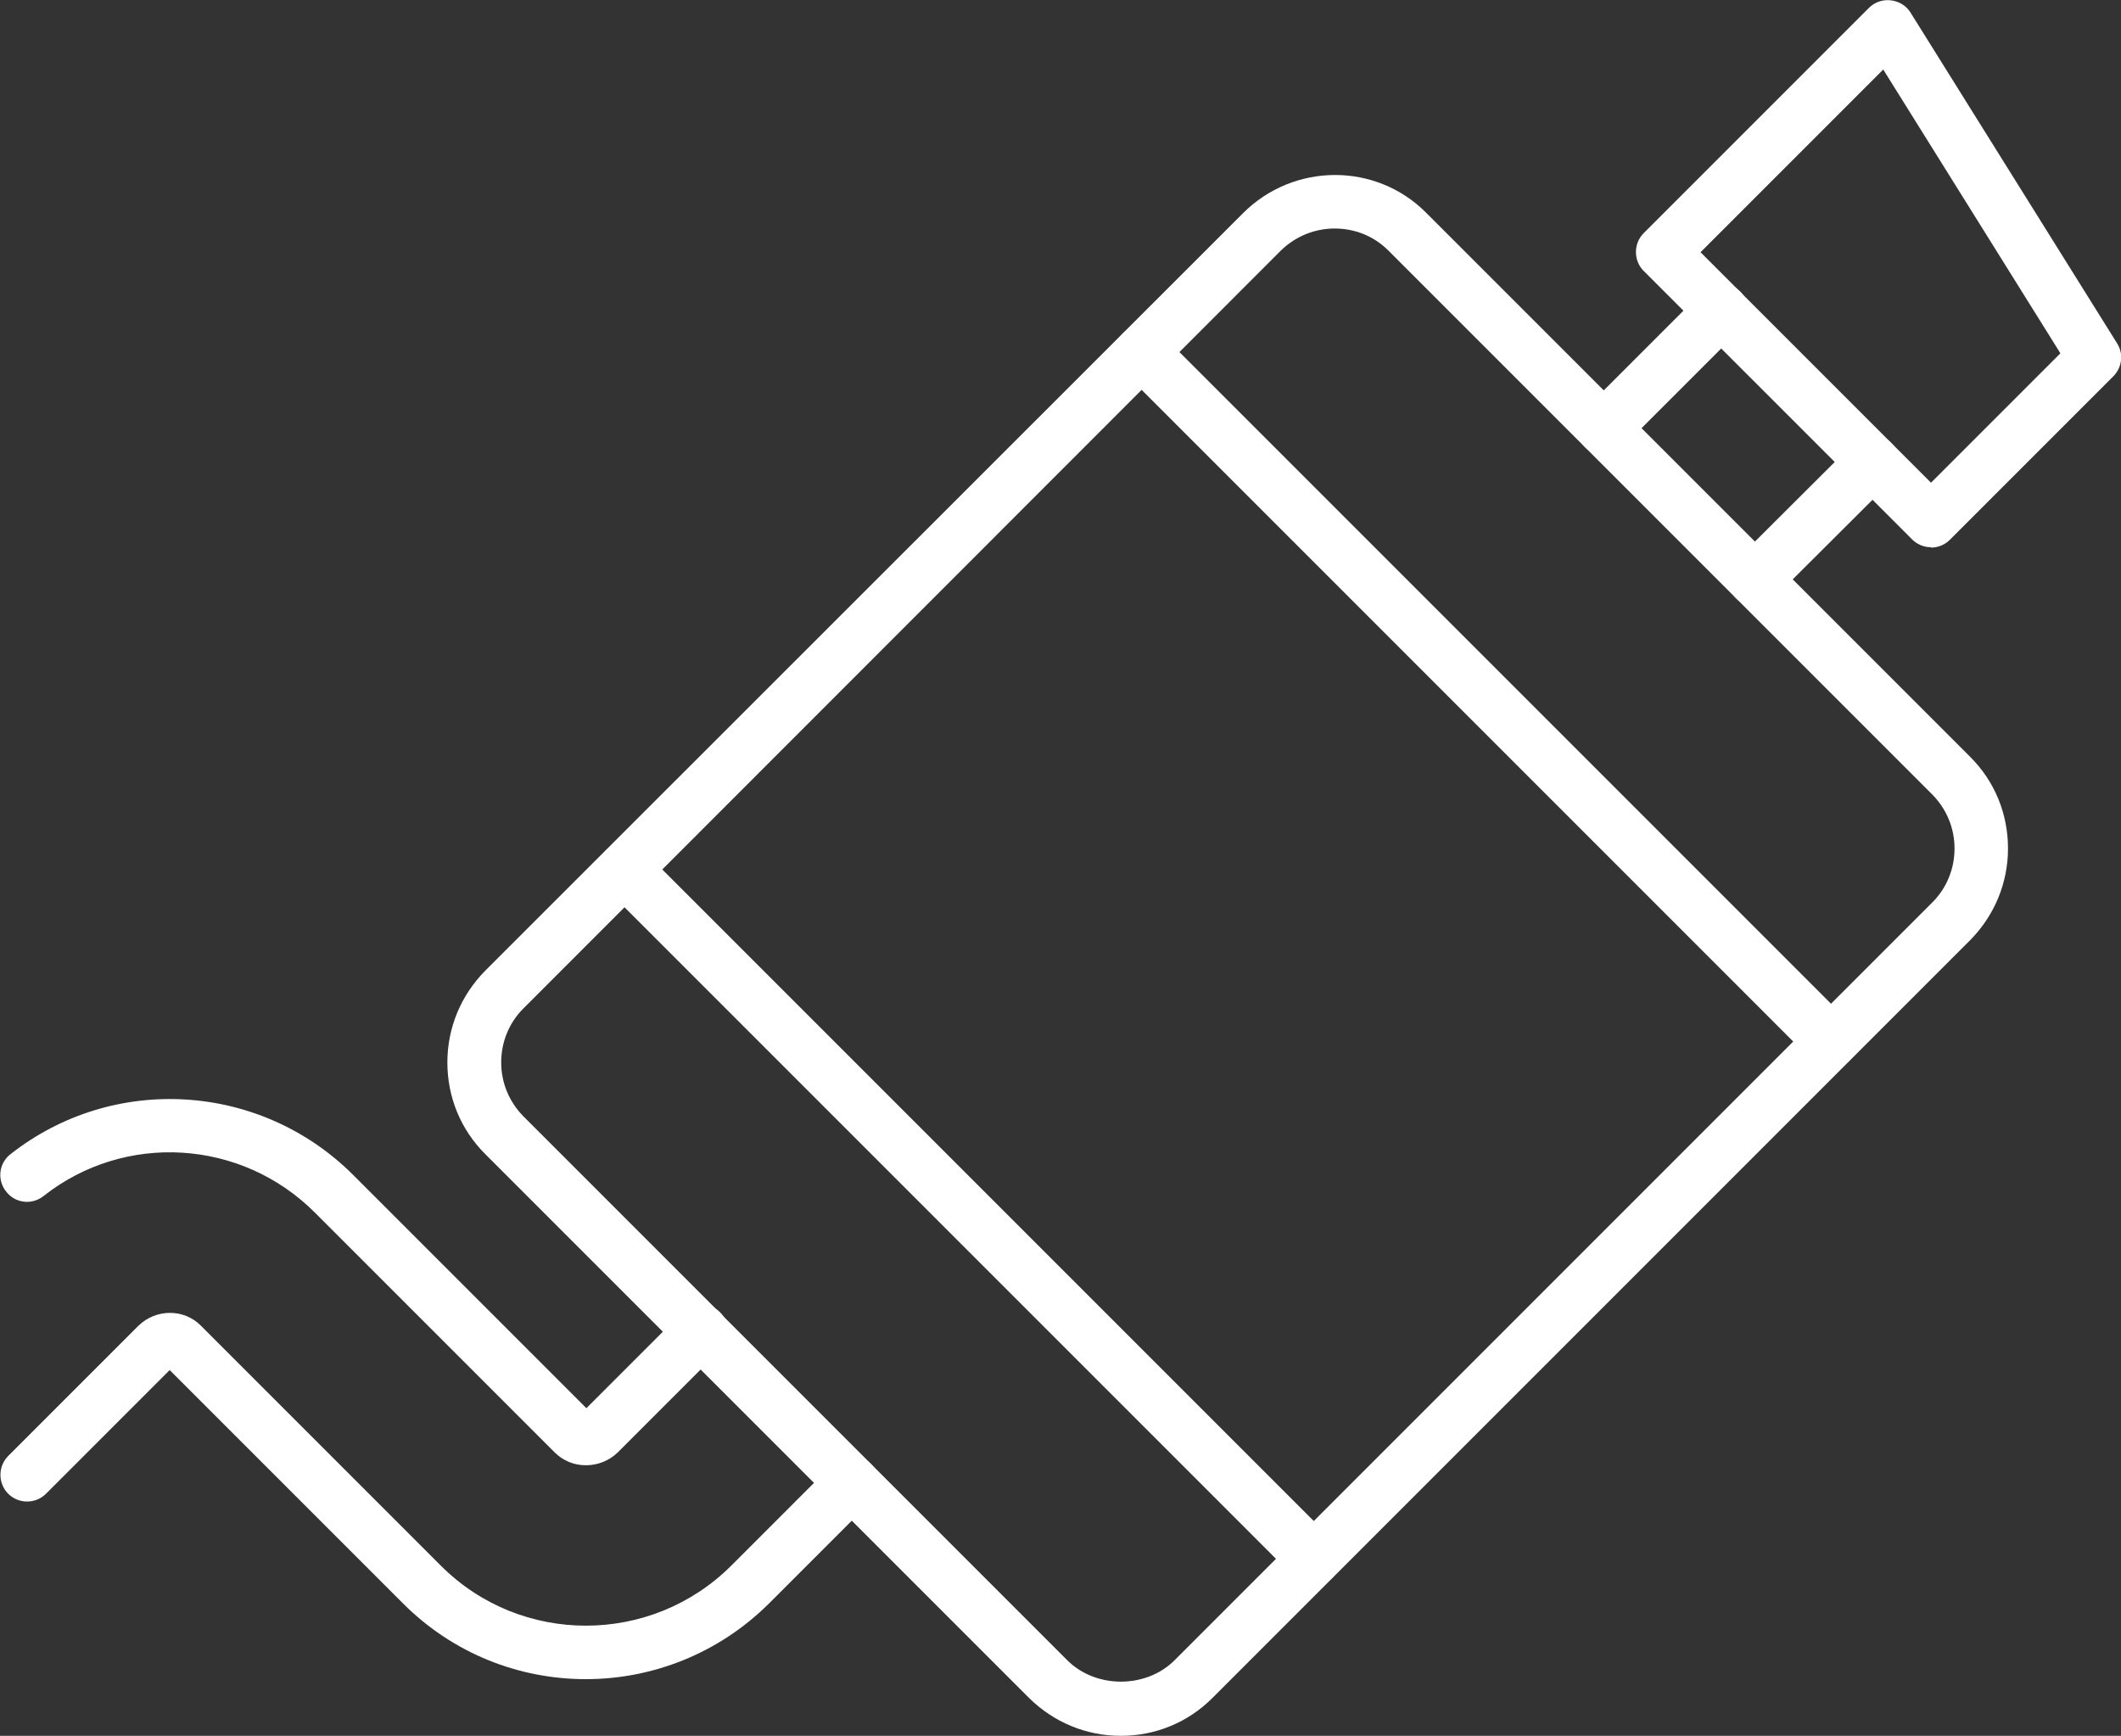 <?xml version="1.0" encoding="UTF-8"?>
<svg id="Layer_1" xmlns="http://www.w3.org/2000/svg" viewBox="0 0 59.5 48.69">
  <rect x="0" y="0" width="59.5" height="48.69" fill="#333333" stroke="none"/>
  <defs>
    <style>
      .cls-1 {
        fill: #fff;
      }
    </style>
  </defs>
  <path class="cls-1" d="M31.44,48.69c-.97,0-1.88-.38-2.57-1.06l-15.26-15.26c-.69-.69-1.06-1.6-1.06-2.57s.38-1.88,1.06-2.57L34.88,5.97c1.42-1.41,3.72-1.42,5.13,0l15.26,15.26c.69.69,1.06,1.6,1.06,2.57s-.38,1.88-1.06,2.57h0l-21.26,21.26c-.69.69-1.6,1.06-2.57,1.06ZM37.44,6.41c-.55,0-1.09.21-1.51.62L14.68,28.29c-.4.4-.62.94-.62,1.51s.22,1.1.62,1.51l15.26,15.26c.8.8,2.21.8,3.01,0l21.26-21.26h0c.4-.4.62-.94.62-1.51s-.22-1.1-.62-1.51l-15.26-15.26c-.42-.42-.96-.62-1.51-.62Z"/>
  <path class="cls-1" d="M36.85,44.47c-.19,0-.38-.07-.53-.22l-19.33-19.33c-.29-.29-.29-.77,0-1.06s.77-.29,1.06,0l19.33,19.33c.29.29.29.77,0,1.06-.15.15-.34.22-.53.22Z"/>
  <path class="cls-1" d="M51.36,29.96c-.19,0-.38-.07-.53-.22L31.5,10.41c-.29-.29-.29-.77,0-1.06s.77-.29,1.06,0l19.33,19.33c.29.29.29.77,0,1.06-.15.15-.34.22-.53.22Z"/>
  <path class="cls-1" d="M54.17,15.35c-.2,0-.39-.08-.53-.22l-7.53-7.53c-.29-.29-.29-.77,0-1.06L52.43.22c.16-.16.39-.24.62-.21.23.03.43.15.55.35l5.79,9.27c.19.3.14.68-.11.93l-4.58,4.58c-.14.14-.33.22-.53.22ZM47.7,7.07l6.47,6.47,3.63-3.63-4.97-7.96-5.12,5.12Z"/>
  <g>
    <path class="cls-1" d="M16.43,41.1c-.32,0-.63-.12-.87-.36l-6.73-6.73c-2.06-2.06-5.33-2.26-7.61-.46-.33.26-.8.2-1.05-.13-.26-.33-.2-.8.13-1.05,2.88-2.26,7-2.01,9.6.58l6.55,6.55,2.69-2.69c.29-.29.77-.29,1.06,0s.29.77,0,1.06l-2.87,2.87c-.25.24-.57.36-.89.36Z"/>
    <path class="cls-1" d="M16.43,47.1c-1.86,0-3.71-.71-5.12-2.12l-6.55-6.55-3.47,3.47c-.29.29-.77.29-1.06,0s-.29-.77,0-1.06l3.65-3.65c.49-.48,1.28-.49,1.76,0l6.73,6.73c2.24,2.24,5.89,2.24,8.14,0l2.86-2.86c.29-.29.77-.29,1.06,0s.29.77,0,1.06l-2.86,2.86c-1.42,1.41-3.28,2.12-5.13,2.12Z"/>
    <path class="cls-1" d="M49.23,17c-.19,0-.38-.07-.53-.22-.29-.29-.29-.77,0-1.06l3.3-3.29c.29-.29.77-.29,1.06,0,.29.29.29.77,0,1.06l-3.3,3.29c-.15.15-.34.22-.53.22Z"/>
    <path class="cls-1" d="M44.99,12.76c-.19,0-.38-.07-.53-.22-.29-.29-.29-.77,0-1.06l3.3-3.3c.29-.29.77-.29,1.06,0s.29.77,0,1.06l-3.3,3.3c-.15.15-.34.22-.53.22Z"/>
  </g>
</svg>